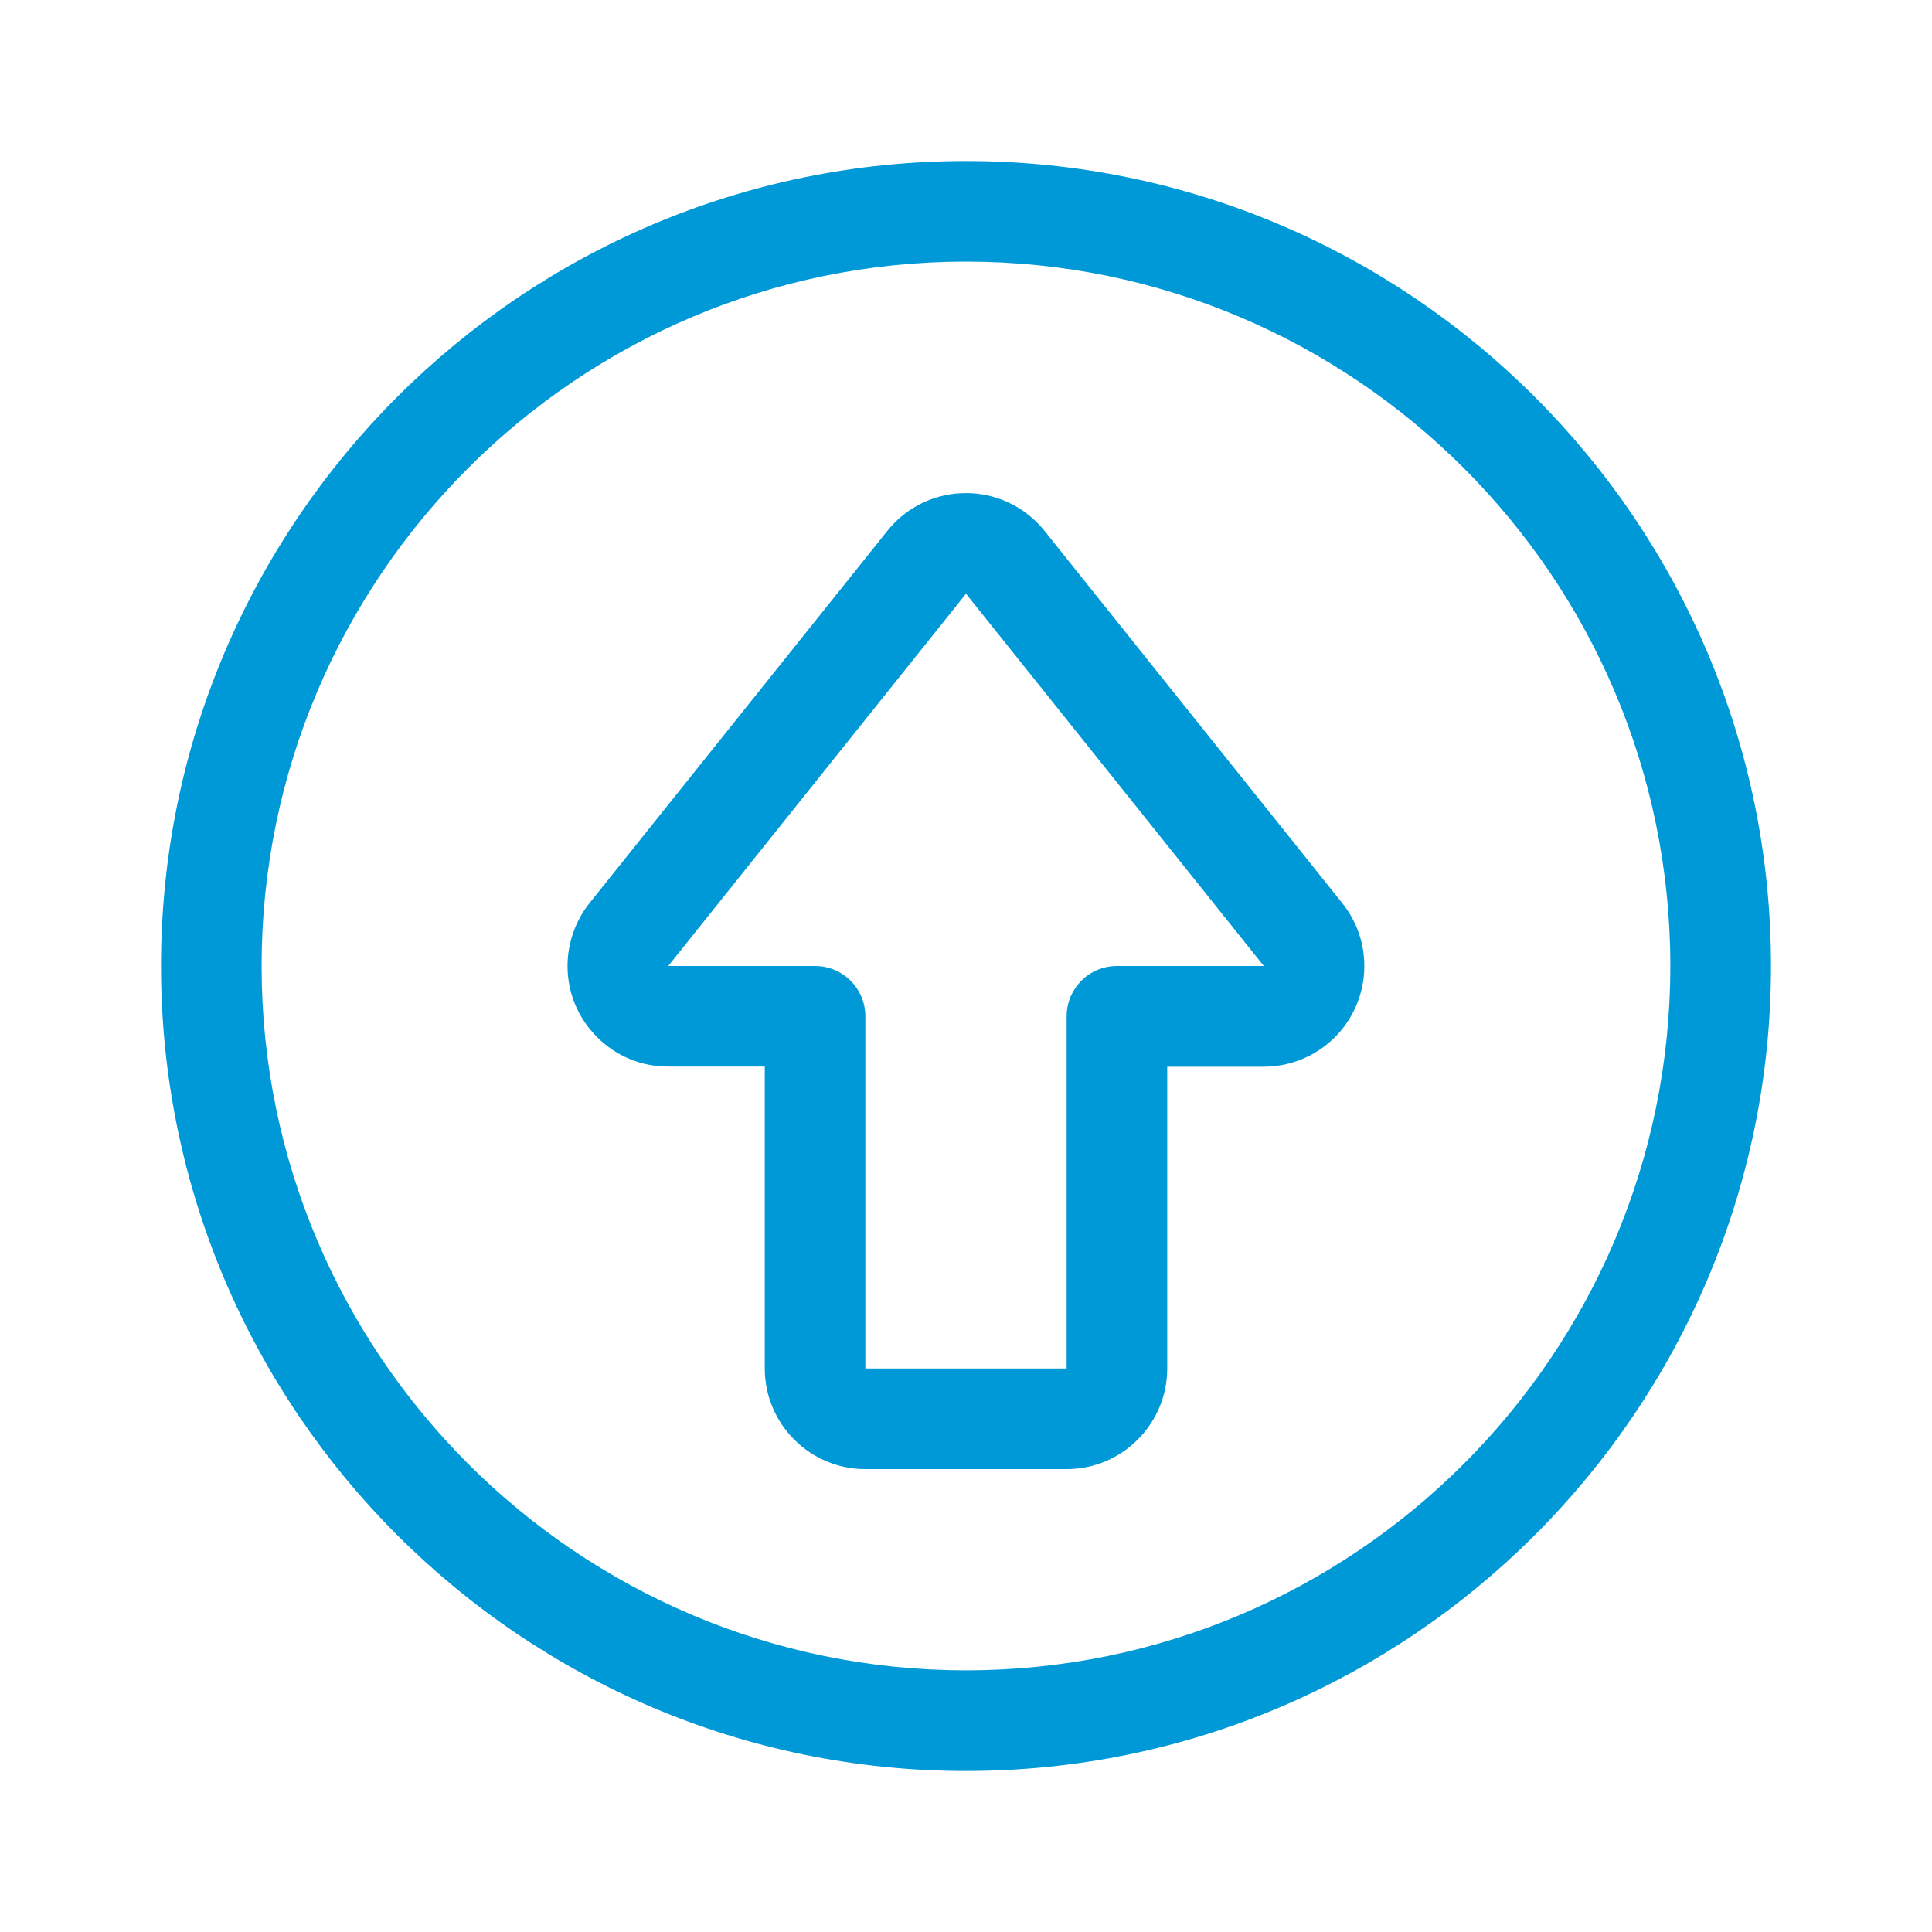 <svg width="32" height="32" viewBox="0 0 32 32" fill="none" xmlns="http://www.w3.org/2000/svg">
<path d="M16 29.333C8.648 29.333 2.667 23.352 2.667 16C2.667 8.648 8.648 2.667 16 2.667C23.352 2.667 29.333 8.648 29.333 16C29.333 23.352 23.352 29.333 16 29.333ZM16 4.333C9.566 4.333 4.333 9.566 4.333 16C4.333 22.433 9.566 27.666 16 27.666C22.433 27.666 27.666 22.433 27.666 16C27.666 9.566 22.433 4.333 16 4.333Z" fill="#0099D8"/>
<path d="M14.333 24.333C13.414 24.333 12.667 23.585 12.667 22.666V17.666H11.067C10.622 17.666 10.203 17.493 9.889 17.177C9.573 16.862 9.4 16.444 9.4 16C9.4 15.623 9.53 15.253 9.765 14.957L14.697 8.793C14.976 8.445 15.373 8.226 15.817 8.177C15.878 8.171 15.94 8.167 16.002 8.167C16.378 8.167 16.747 8.297 17.042 8.534C17.136 8.609 17.223 8.696 17.3 8.792L22.232 14.959C22.807 15.675 22.691 16.726 21.974 17.301C21.679 17.538 21.309 17.668 20.932 17.668H19.333V22.666C19.333 23.585 18.585 24.333 17.667 24.333H14.333ZM16 9.834L11.068 16H13.5C13.96 16 14.333 16.373 14.333 16.833V22.666H17.667V16.833C17.667 16.373 18.04 16 18.5 16H20.933L16 9.834V9.417V9.834Z" fill="#0099D8"/>
</svg>
